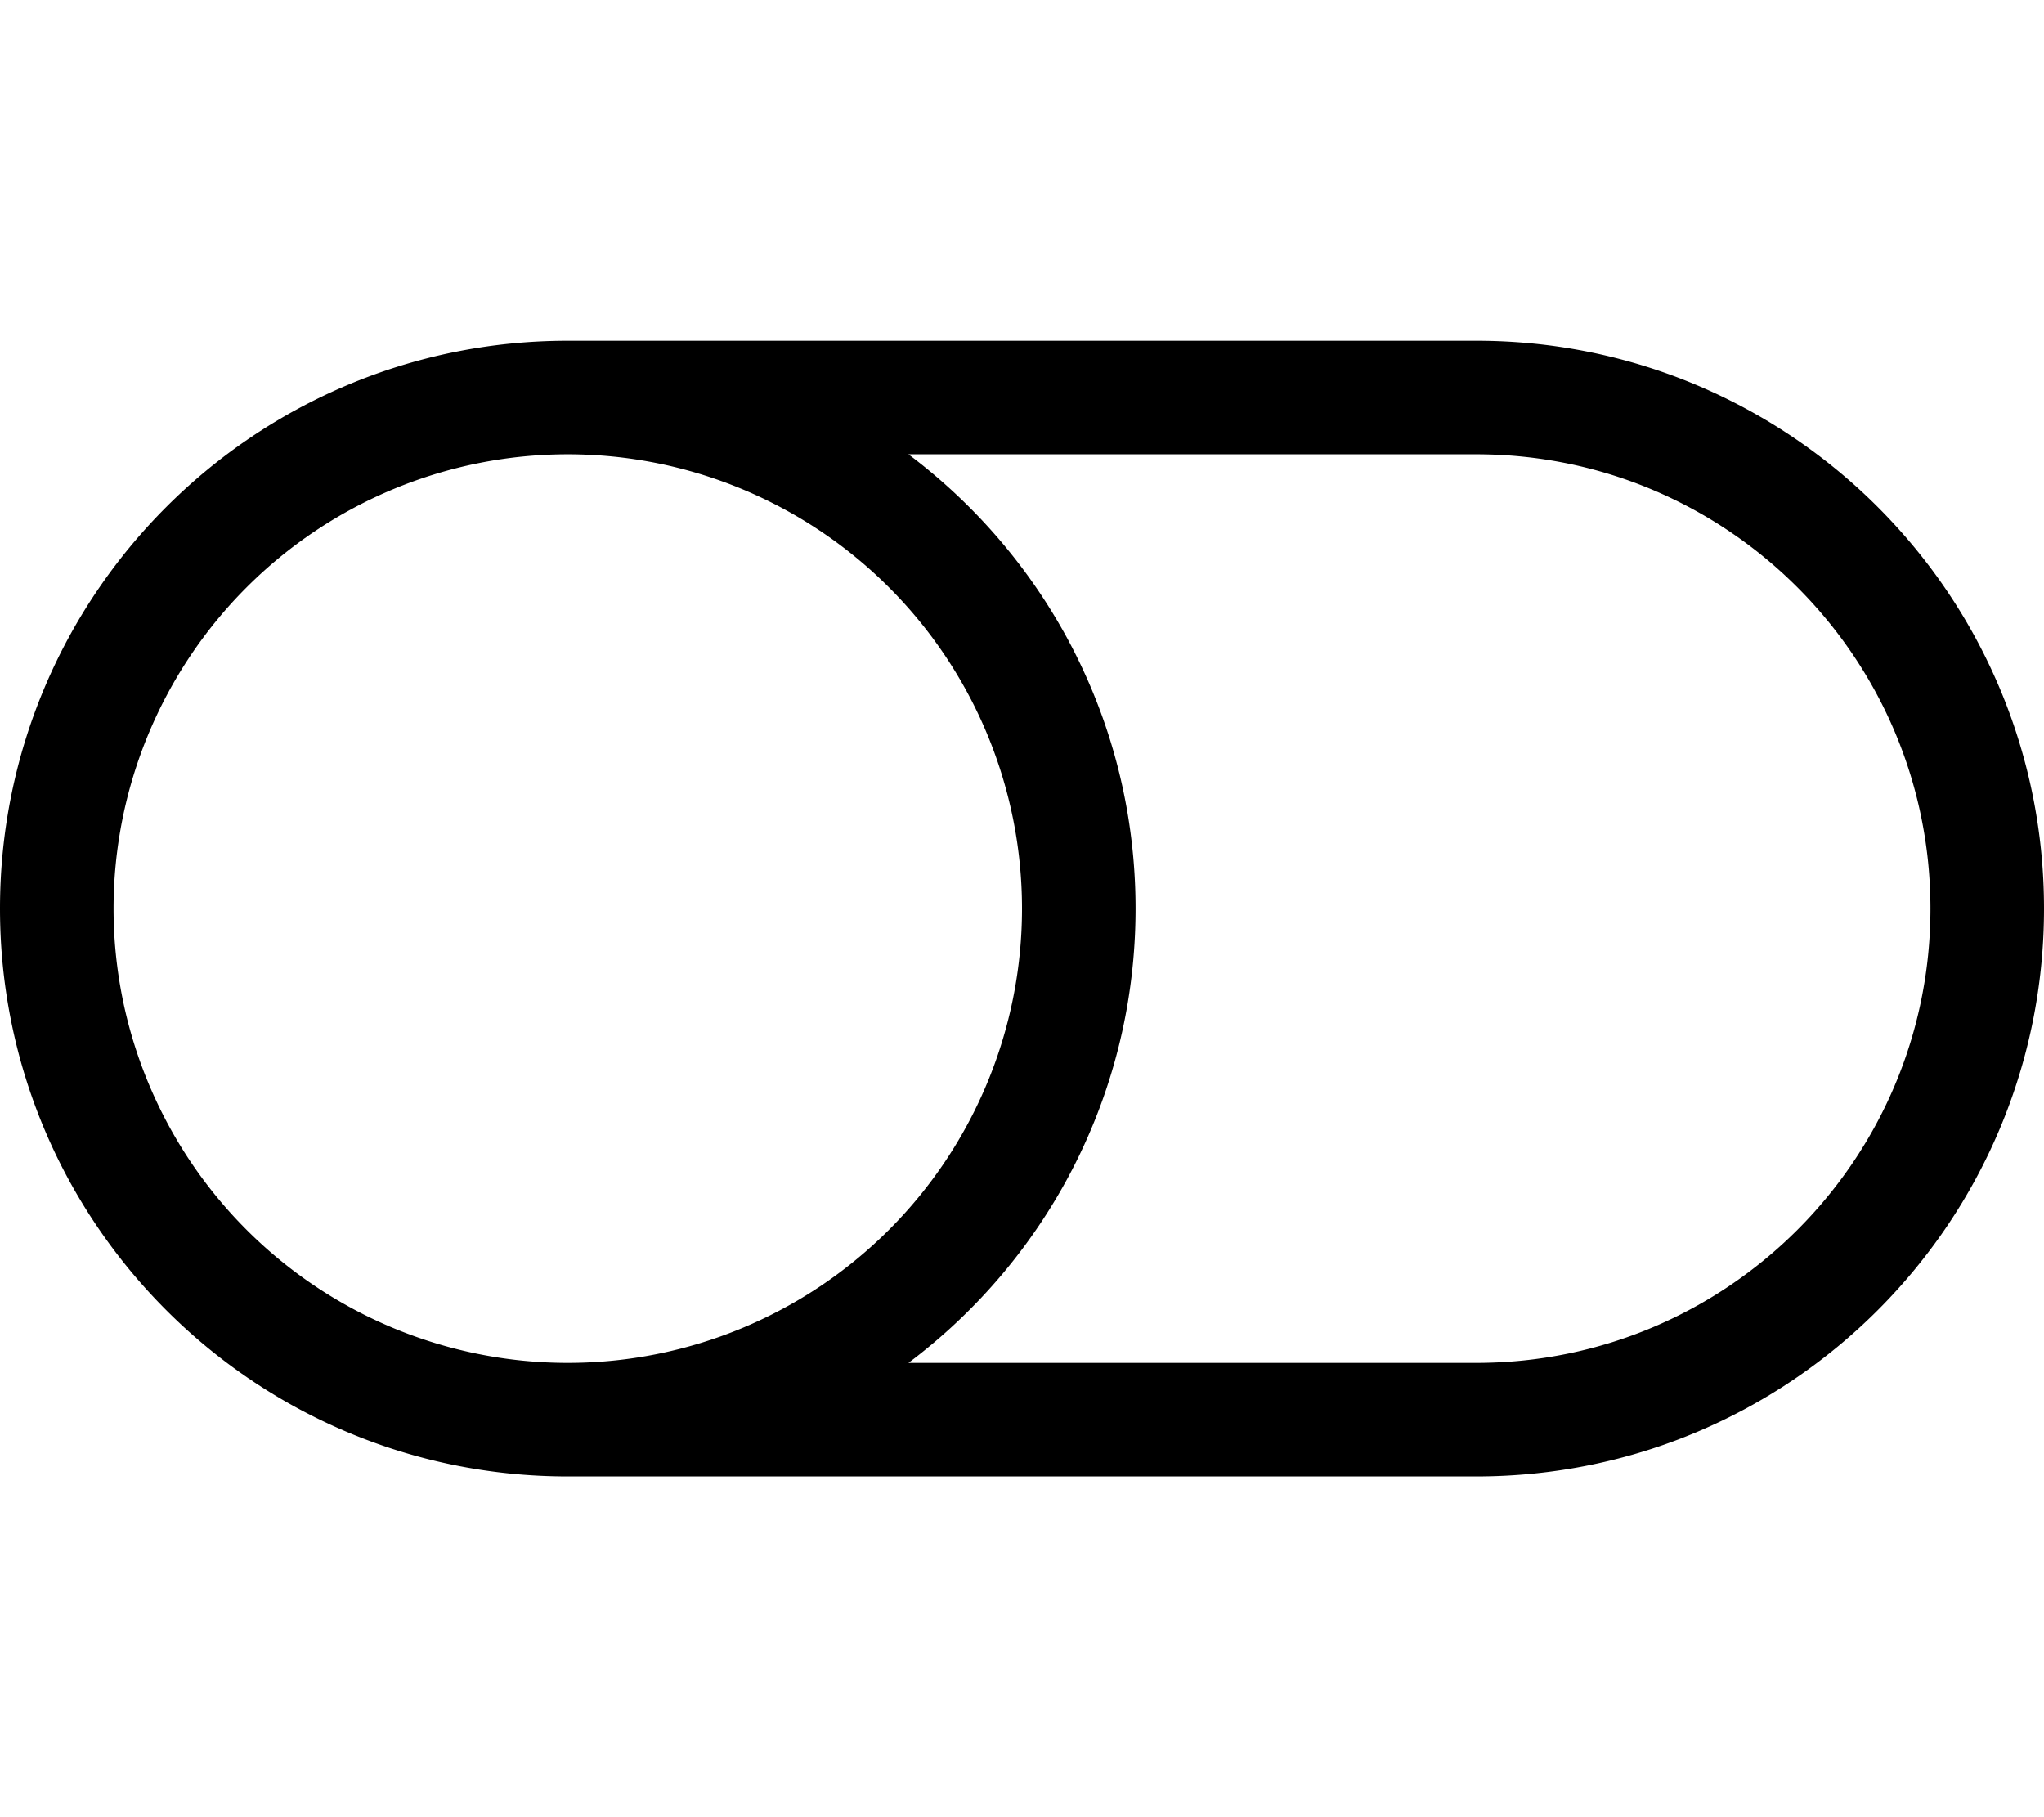 <svg xmlns="http://www.w3.org/2000/svg" viewBox="0 0 576 512"><!--! Font Awesome Pro 6.4.0 by @fontawesome - https://fontawesome.com License - https://fontawesome.com/license (Commercial License) Copyright 2023 Fonticons, Inc. --><path d="M160 384a128 128 0 1 1 0-256 128 128 0 1 1 0 256zm0 32H416c88.4 0 160-71.6 160-160s-71.6-160-160-160H160C71.6 96 0 167.6 0 256s71.6 160 160 160zm96-32c38.9-29.2 64-75.7 64-128s-25.1-98.8-64-128H416c70.7 0 128 57.3 128 128s-57.3 128-128 128H256z"/></svg>